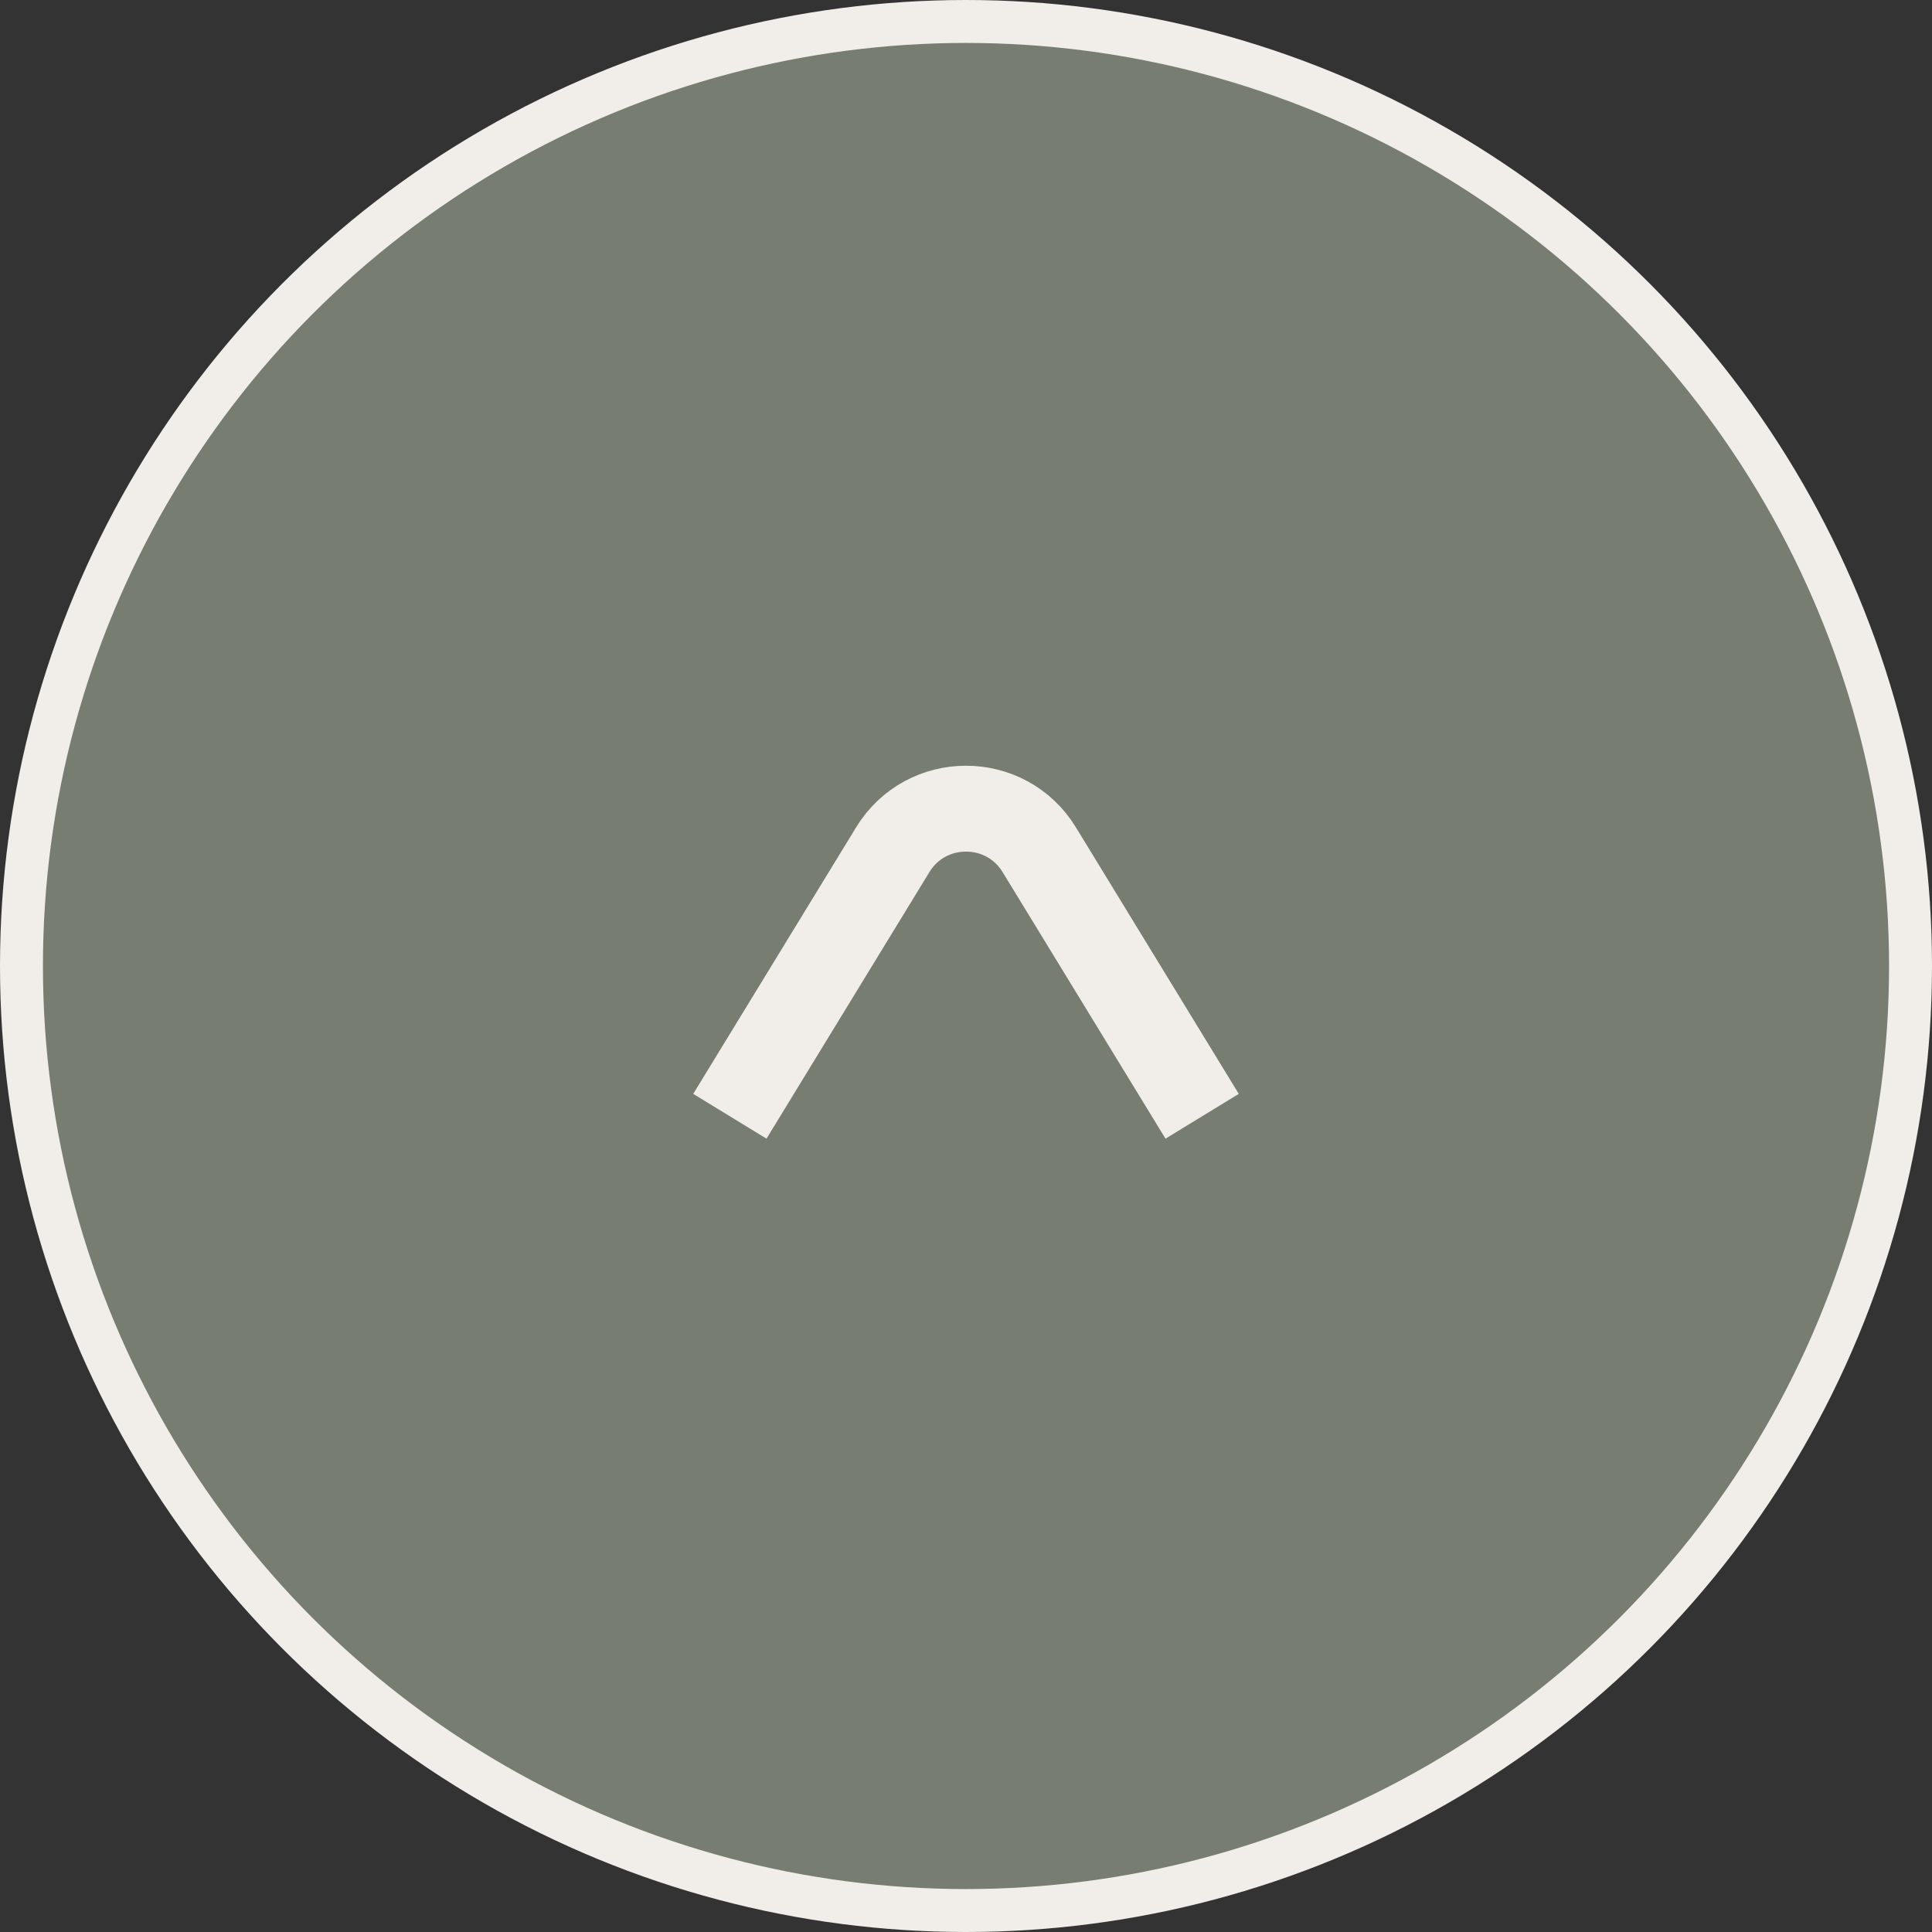 <?xml version="1.0" encoding="UTF-8"?> <svg xmlns="http://www.w3.org/2000/svg" width="45" height="45" viewBox="0 0 45 45" fill="none"><rect x="0" y="0" width="45" height="45" fill="#333333" stroke="none"/> <circle cx="22.5" cy="22.5" r="22" fill="#787D72" stroke="#F1EEE9"></circle> <path d="M28 26L24.207 19.793C23.427 18.516 21.573 18.516 20.793 19.793L17 26" stroke="#F1EEE9" stroke-width="2"></path> </svg> 
